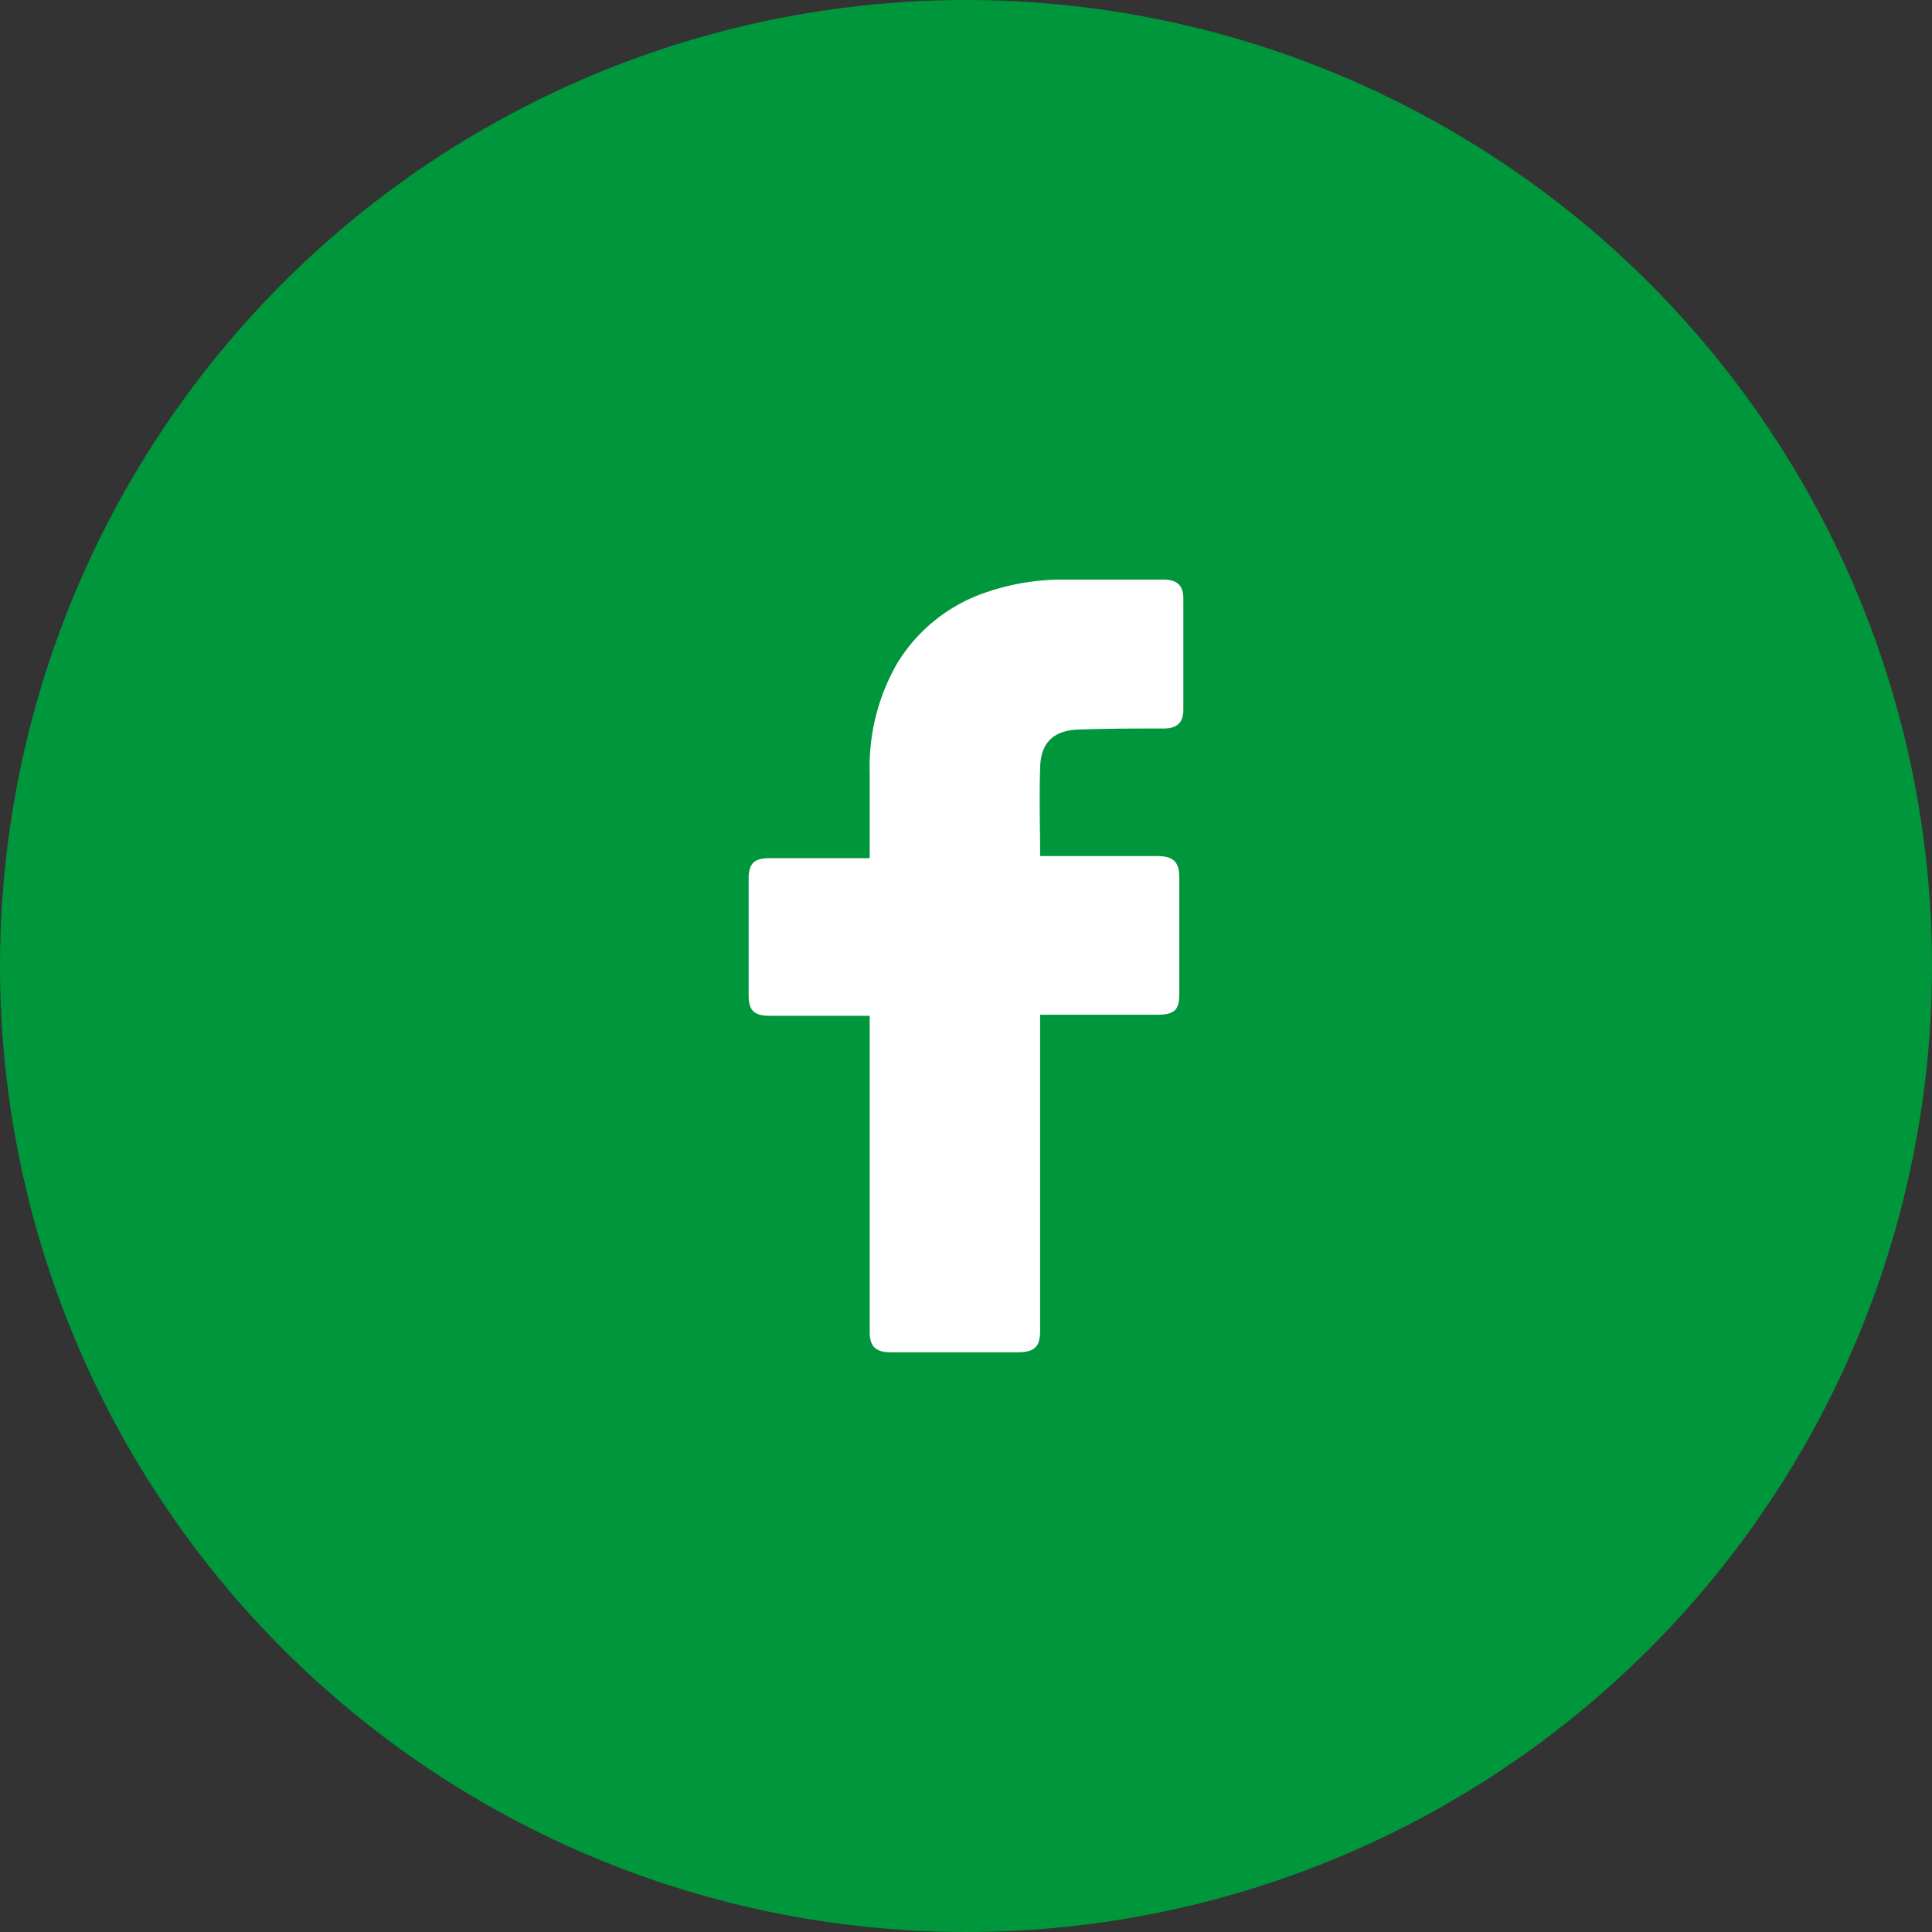 <?xml version="1.0" encoding="UTF-8"?>
<svg xmlns="http://www.w3.org/2000/svg" width="40" height="40" viewBox="0 0 40 40">
  <rect x="0" y="0" width="40" height="40" fill="#333333" stroke="none"/>
  <g transform="translate(-375 -2663)">
    <circle cx="20" cy="20" r="20" transform="translate(375 2663)" fill="#00963c"></circle>
    <path d="M30.906,19.131H28.839c-.334,0-.439-.12-.439-.421V16.288c0-.32.125-.421.439-.421h2.067V14.105a4.3,4.3,0,0,1,.564-2.263,3.435,3.435,0,0,1,1.858-1.482,4.826,4.826,0,0,1,1.608-.26h2.046c.292,0,.418.12.418.4v2.283c0,.28-.125.4-.418.4-.564,0-1.128,0-1.691.02-.564,0-.856.26-.856.821-.021.6,0,1.181,0,1.8h2.422c.334,0,.459.12.459.441v2.423c0,.32-.1.421-.459.421H34.435v6.528c0,.34-.1.461-.48.461h-2.61c-.313,0-.439-.12-.439-.421V19.131Z" transform="translate(362.1 2664.9)" fill="#fff"></path>
  </g>
</svg>

